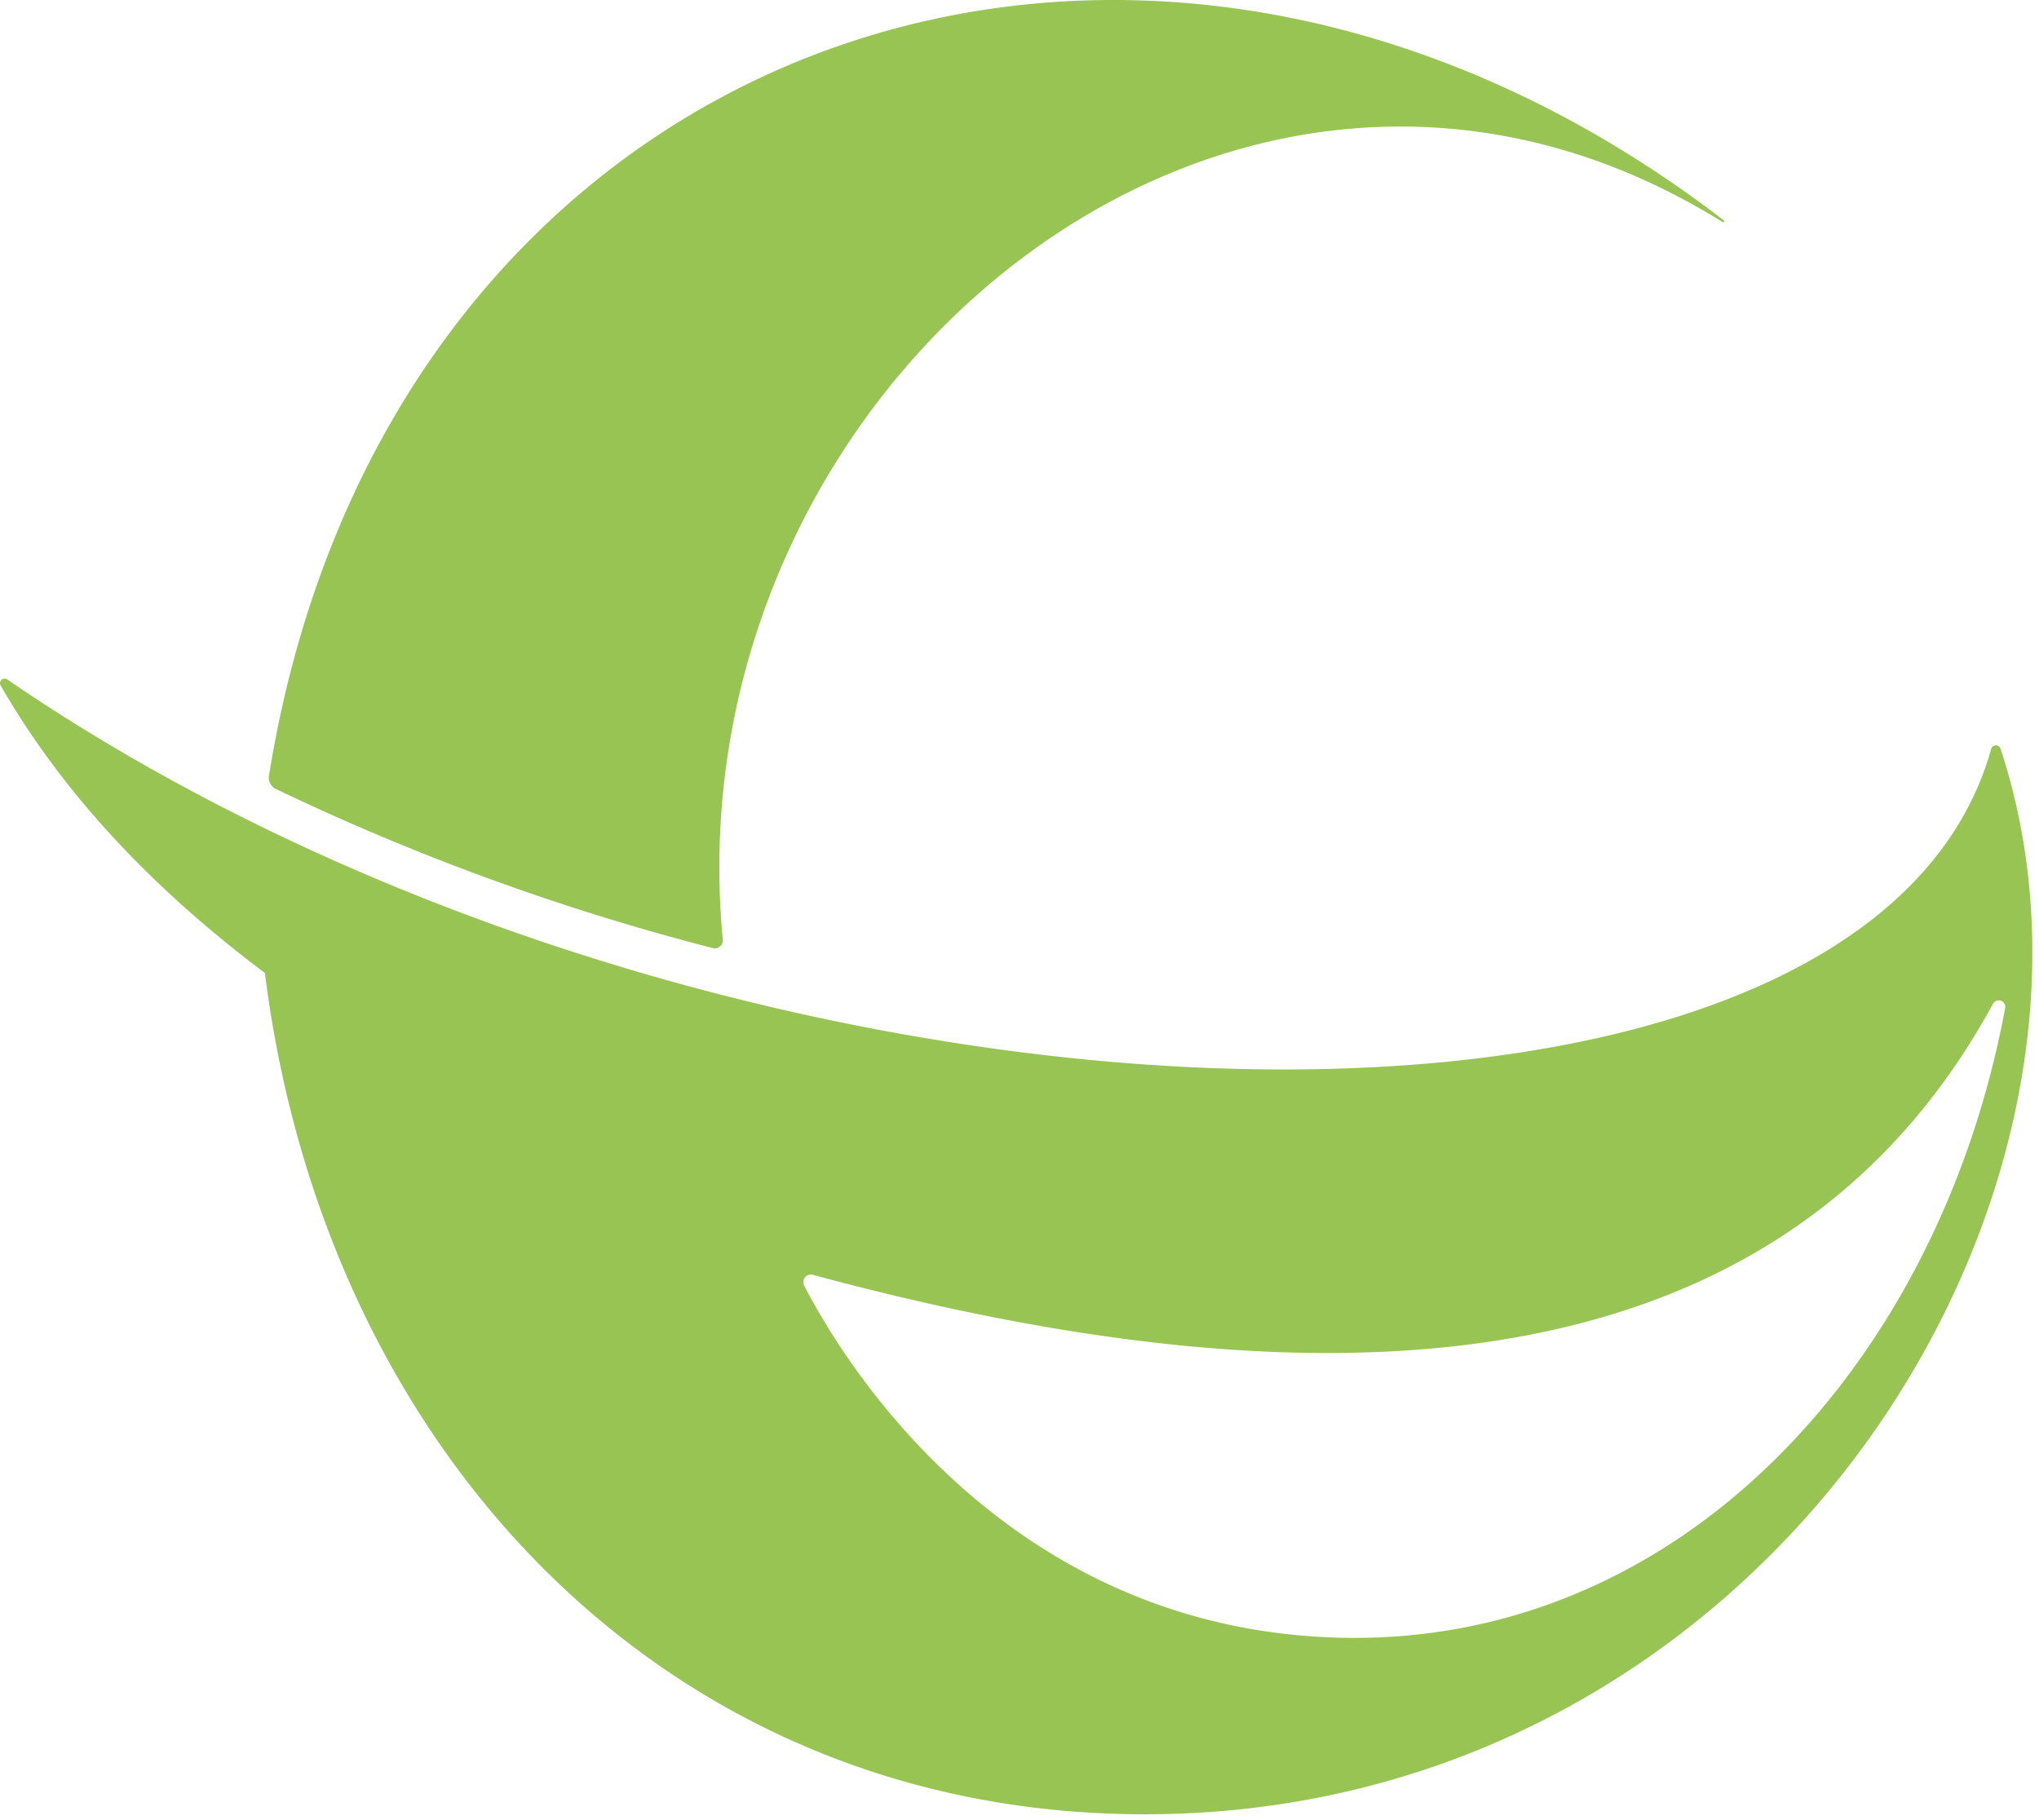 <svg fill="none" xmlns="http://www.w3.org/2000/svg" viewBox="0 0 140 125"><path fill-rule="evenodd" clip-rule="evenodd" d="M.04 47.072a.315.315 0 0 1 .453-.412C29.916 66.808 69.92 75.757 99.107 72.94c9.728-.94 18.255-3.185 24.786-6.76 6.532-3.574 11.069-8.477 12.818-14.73a.338.338 0 0 1 .649-.031c10.323 31.345-16.968 74.399-60.602 73.154C45 123.667 22.25 99.195 18.188 66.822l-.001-.002C10.162 60.8 4.145 54.208.04 47.072Zm55.165 41.195c2.369 4.633 13.422 23.506 36.579 24.2 23.553.706 41.382-18.91 45.892-43.24a.447.447 0 0 0-.836-.286C124.127 92.273 97.428 98.8 55.808 87.55a.517.517 0 0 0-.603.716Z" fill="#98C453"/><path fill-rule="evenodd" clip-rule="evenodd" d="M18.466 53.28a.856.856 0 0 0 .475.906 164.19 164.19 0 0 0 29.998 10.926.552.552 0 0 0 .689-.59c-3.632-38.063 35.258-70.077 68.648-49.27.03.022.073.02.099-.009a.074.074 0 0 0-.001-.099C78.053-15.846 26.614 2.622 18.466 53.28Z" fill="#98C453"/></svg>